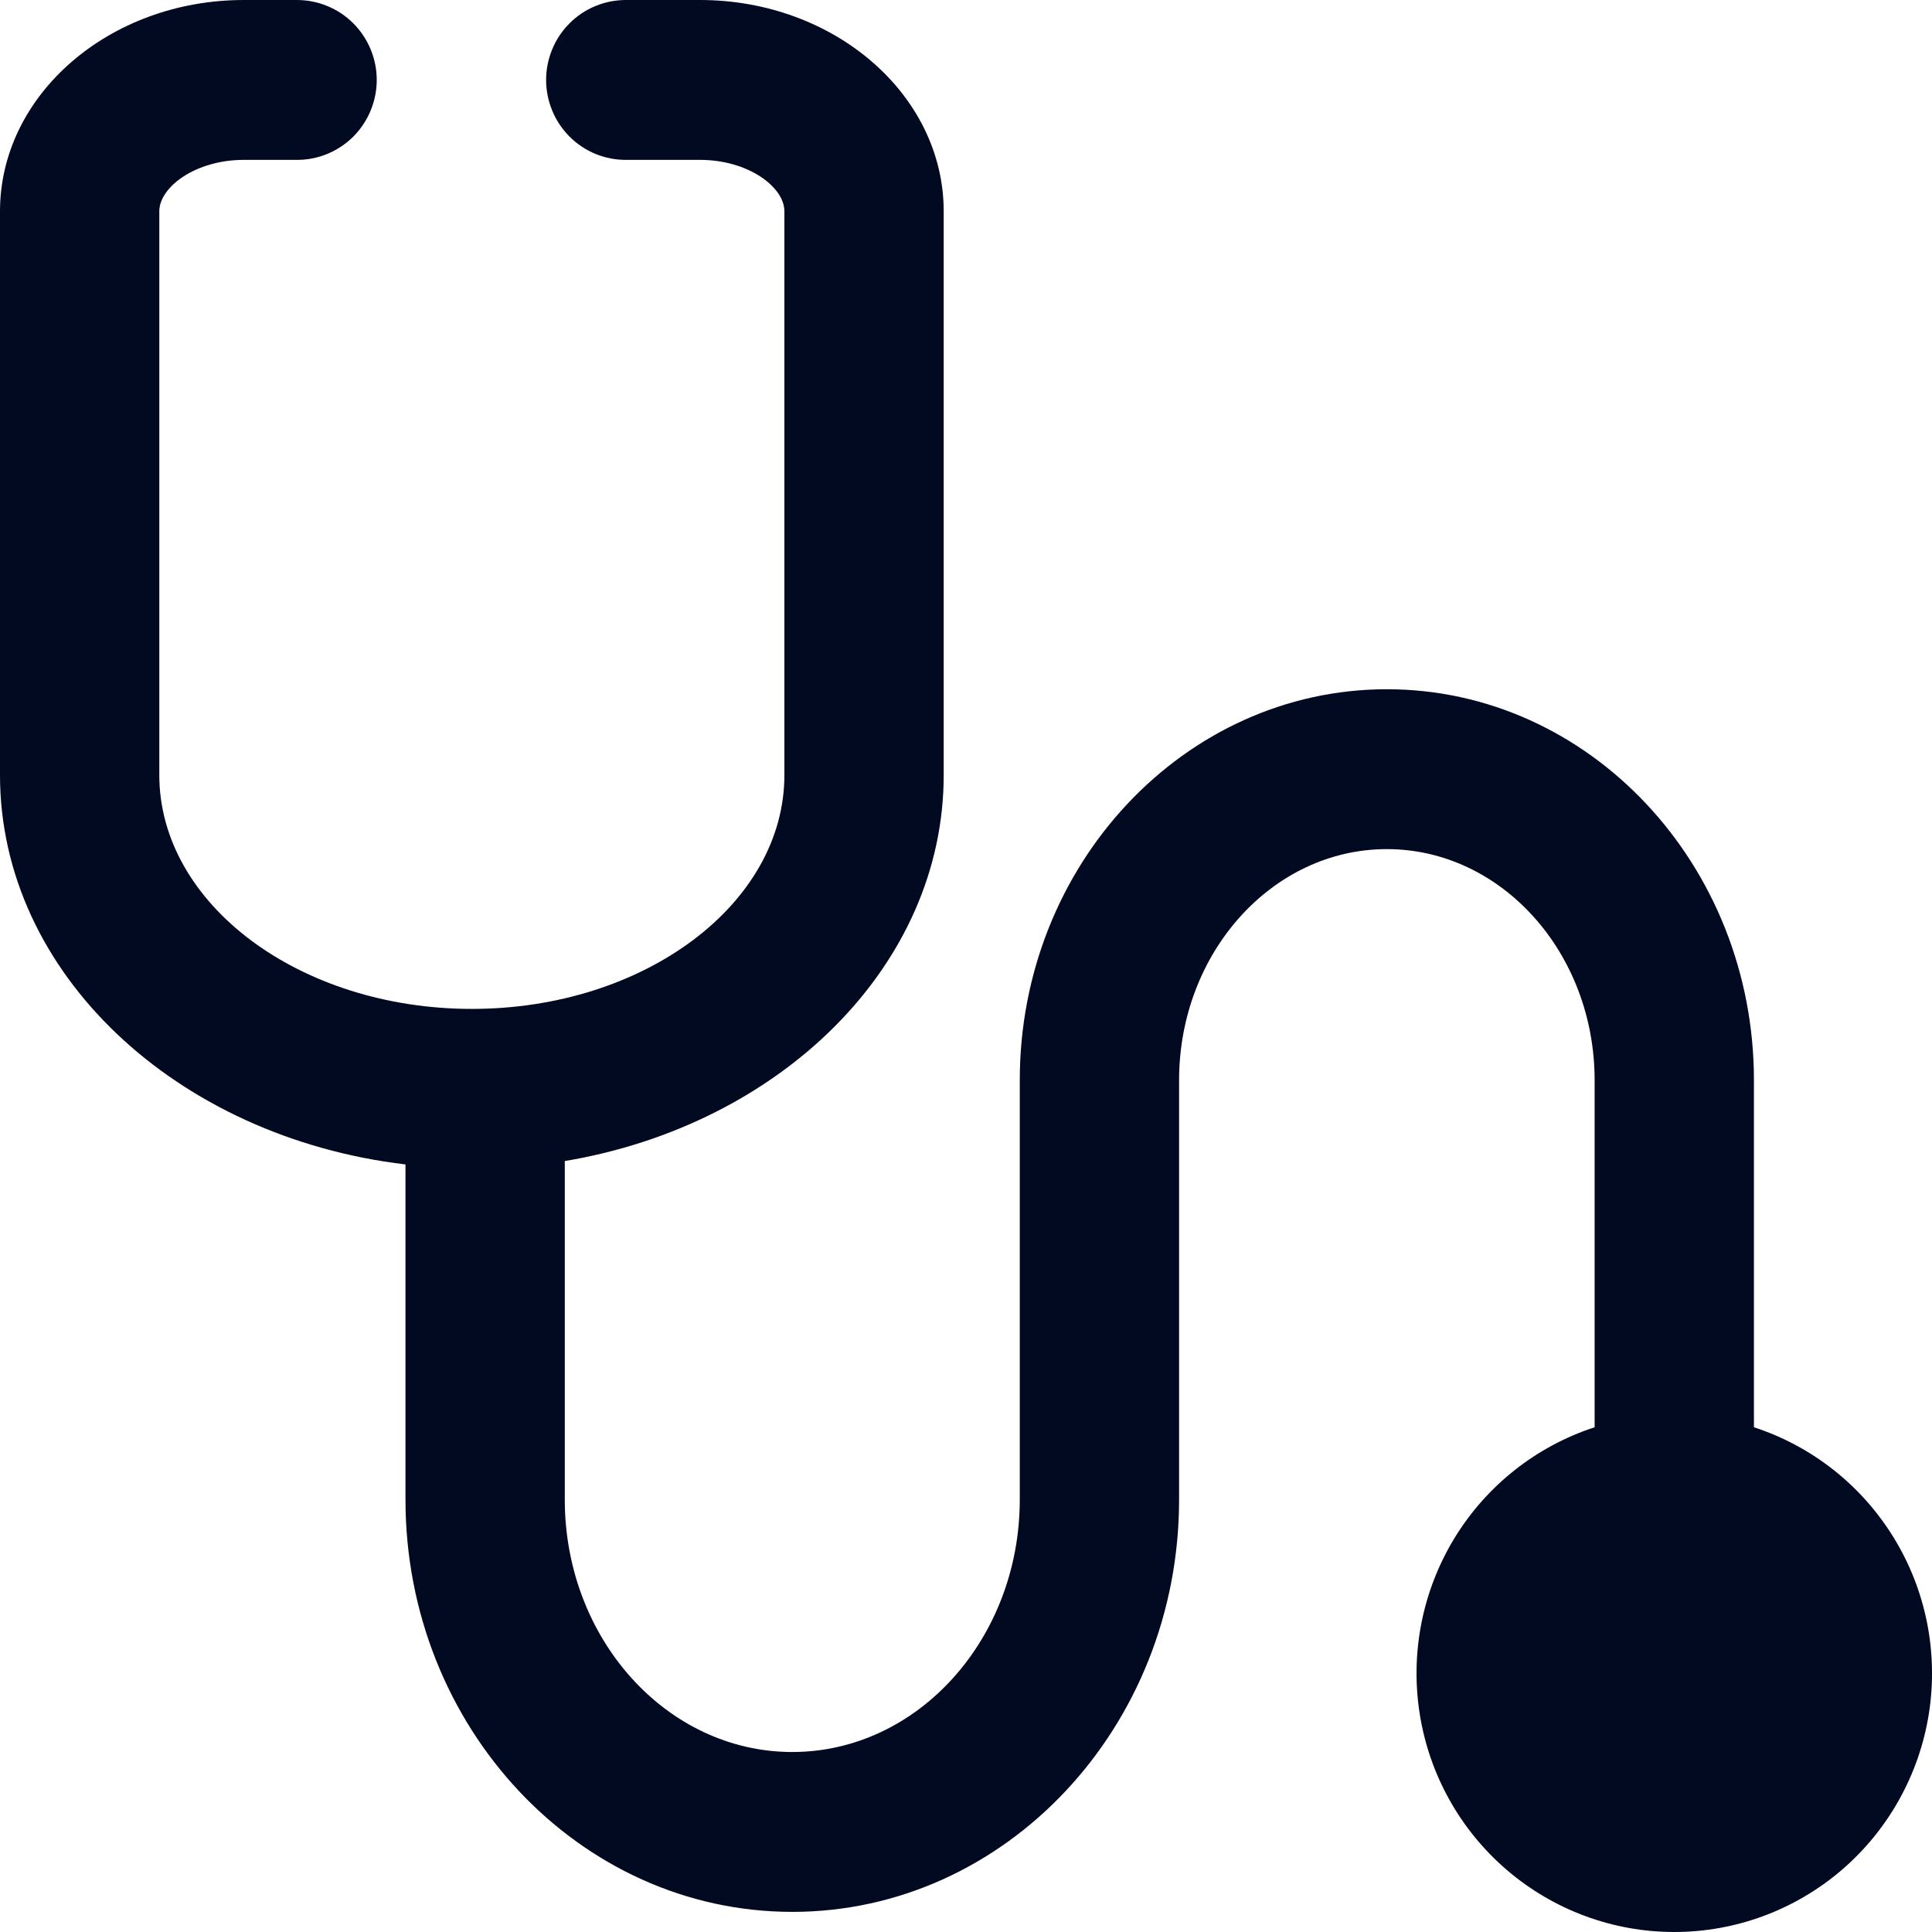 <svg width="24" height="24" viewBox="0 0 24 24" fill="none" xmlns="http://www.w3.org/2000/svg">
<path d="M21.788 17.73V13.419C21.788 10.741 19.742 8.562 17.228 8.562C14.713 8.562 12.668 10.741 12.668 13.419V18.628C12.668 20.358 11.401 21.764 9.842 21.764C8.283 21.764 7.016 20.358 7.016 18.628V14.423C9.697 13.974 11.723 11.996 11.723 9.628V2.625C11.723 1.177 10.365 5.35365e-06 8.695 5.35365e-06H7.777C7.646 -0 7.517 0.025 7.397 0.075C7.277 0.124 7.167 0.197 7.075 0.29C6.983 0.382 6.909 0.492 6.86 0.612C6.81 0.733 6.784 0.862 6.784 0.993C6.784 1.124 6.81 1.253 6.86 1.374C6.909 1.495 6.983 1.604 7.075 1.697C7.167 1.789 7.277 1.862 7.397 1.912C7.517 1.961 7.646 1.987 7.777 1.986H8.695C9.296 1.986 9.744 2.324 9.744 2.625V9.628C9.744 11.229 8.003 12.533 5.862 12.533C3.721 12.533 1.979 11.229 1.979 9.628V2.625C1.979 2.324 2.428 1.986 3.029 1.986H3.687C3.817 1.987 3.946 1.961 4.066 1.912C4.187 1.862 4.296 1.789 4.389 1.697C4.481 1.604 4.554 1.495 4.604 1.374C4.654 1.253 4.68 1.124 4.68 0.993C4.68 0.862 4.654 0.733 4.604 0.612C4.554 0.492 4.481 0.382 4.389 0.29C4.296 0.197 4.187 0.124 4.066 0.075C3.946 0.025 3.817 -0 3.687 2.67954e-05H3.029C1.359 1.60891e-05 0 1.177 0 2.625V9.628C0 12.091 2.195 14.128 5.037 14.465V18.628C5.037 21.453 7.192 23.75 9.842 23.75C12.492 23.75 14.647 21.453 14.647 18.628V13.419C14.647 11.836 15.805 10.548 17.228 10.548C18.651 10.548 19.809 11.836 19.809 13.419V17.73C19.084 17.966 18.466 18.455 18.068 19.107C17.67 19.76 17.517 20.533 17.636 21.289C17.755 22.045 18.139 22.733 18.719 23.23C19.299 23.727 20.036 24 20.798 24C21.561 24 22.298 23.727 22.878 23.23C23.457 22.733 23.841 22.045 23.961 21.289C24.08 20.533 23.927 19.76 23.528 19.107C23.13 18.455 22.513 17.966 21.788 17.73Z" fill="#020A21"/>
</svg>
